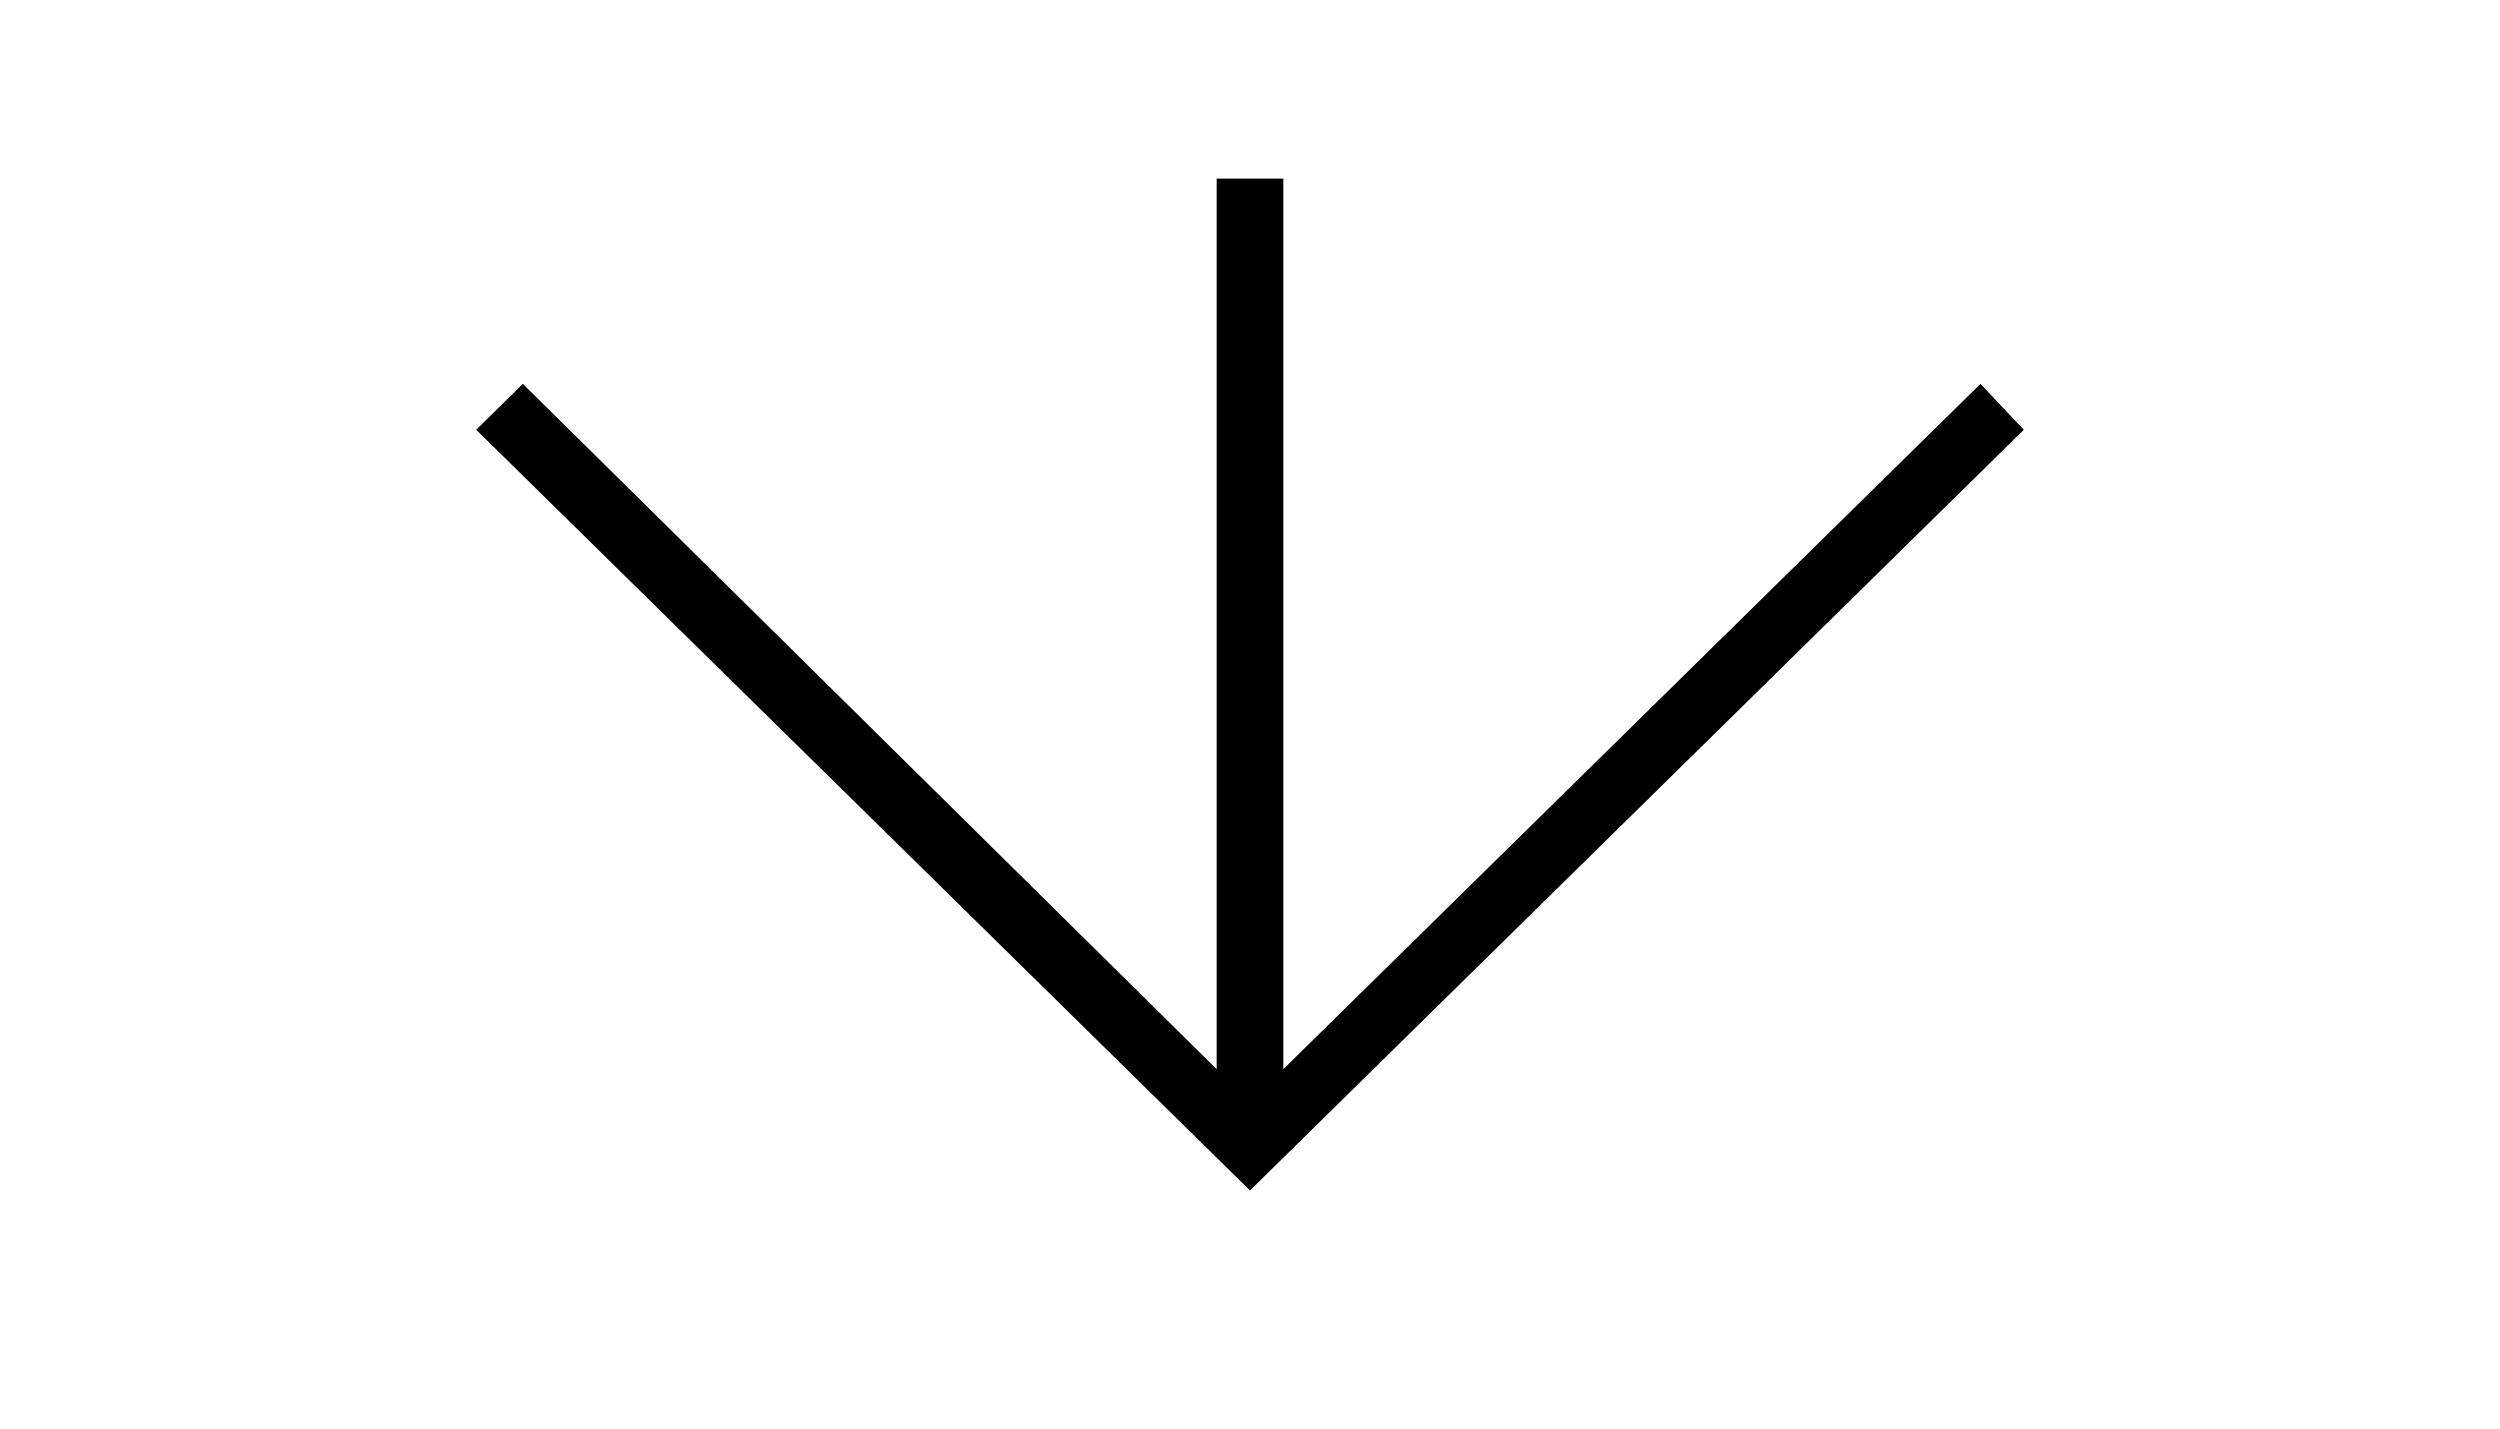 <svg width="42" height="24" viewBox="0 0 42 24" fill="none" xmlns="http://www.w3.org/2000/svg">
<path fill-rule="evenodd" clip-rule="evenodd" d="M21.56 17.962V3H20.44V17.962L8.784 6.449L8 7.22L21 20L34 7.22L33.272 6.449L21.56 17.962Z" fill="black"/>
</svg>
